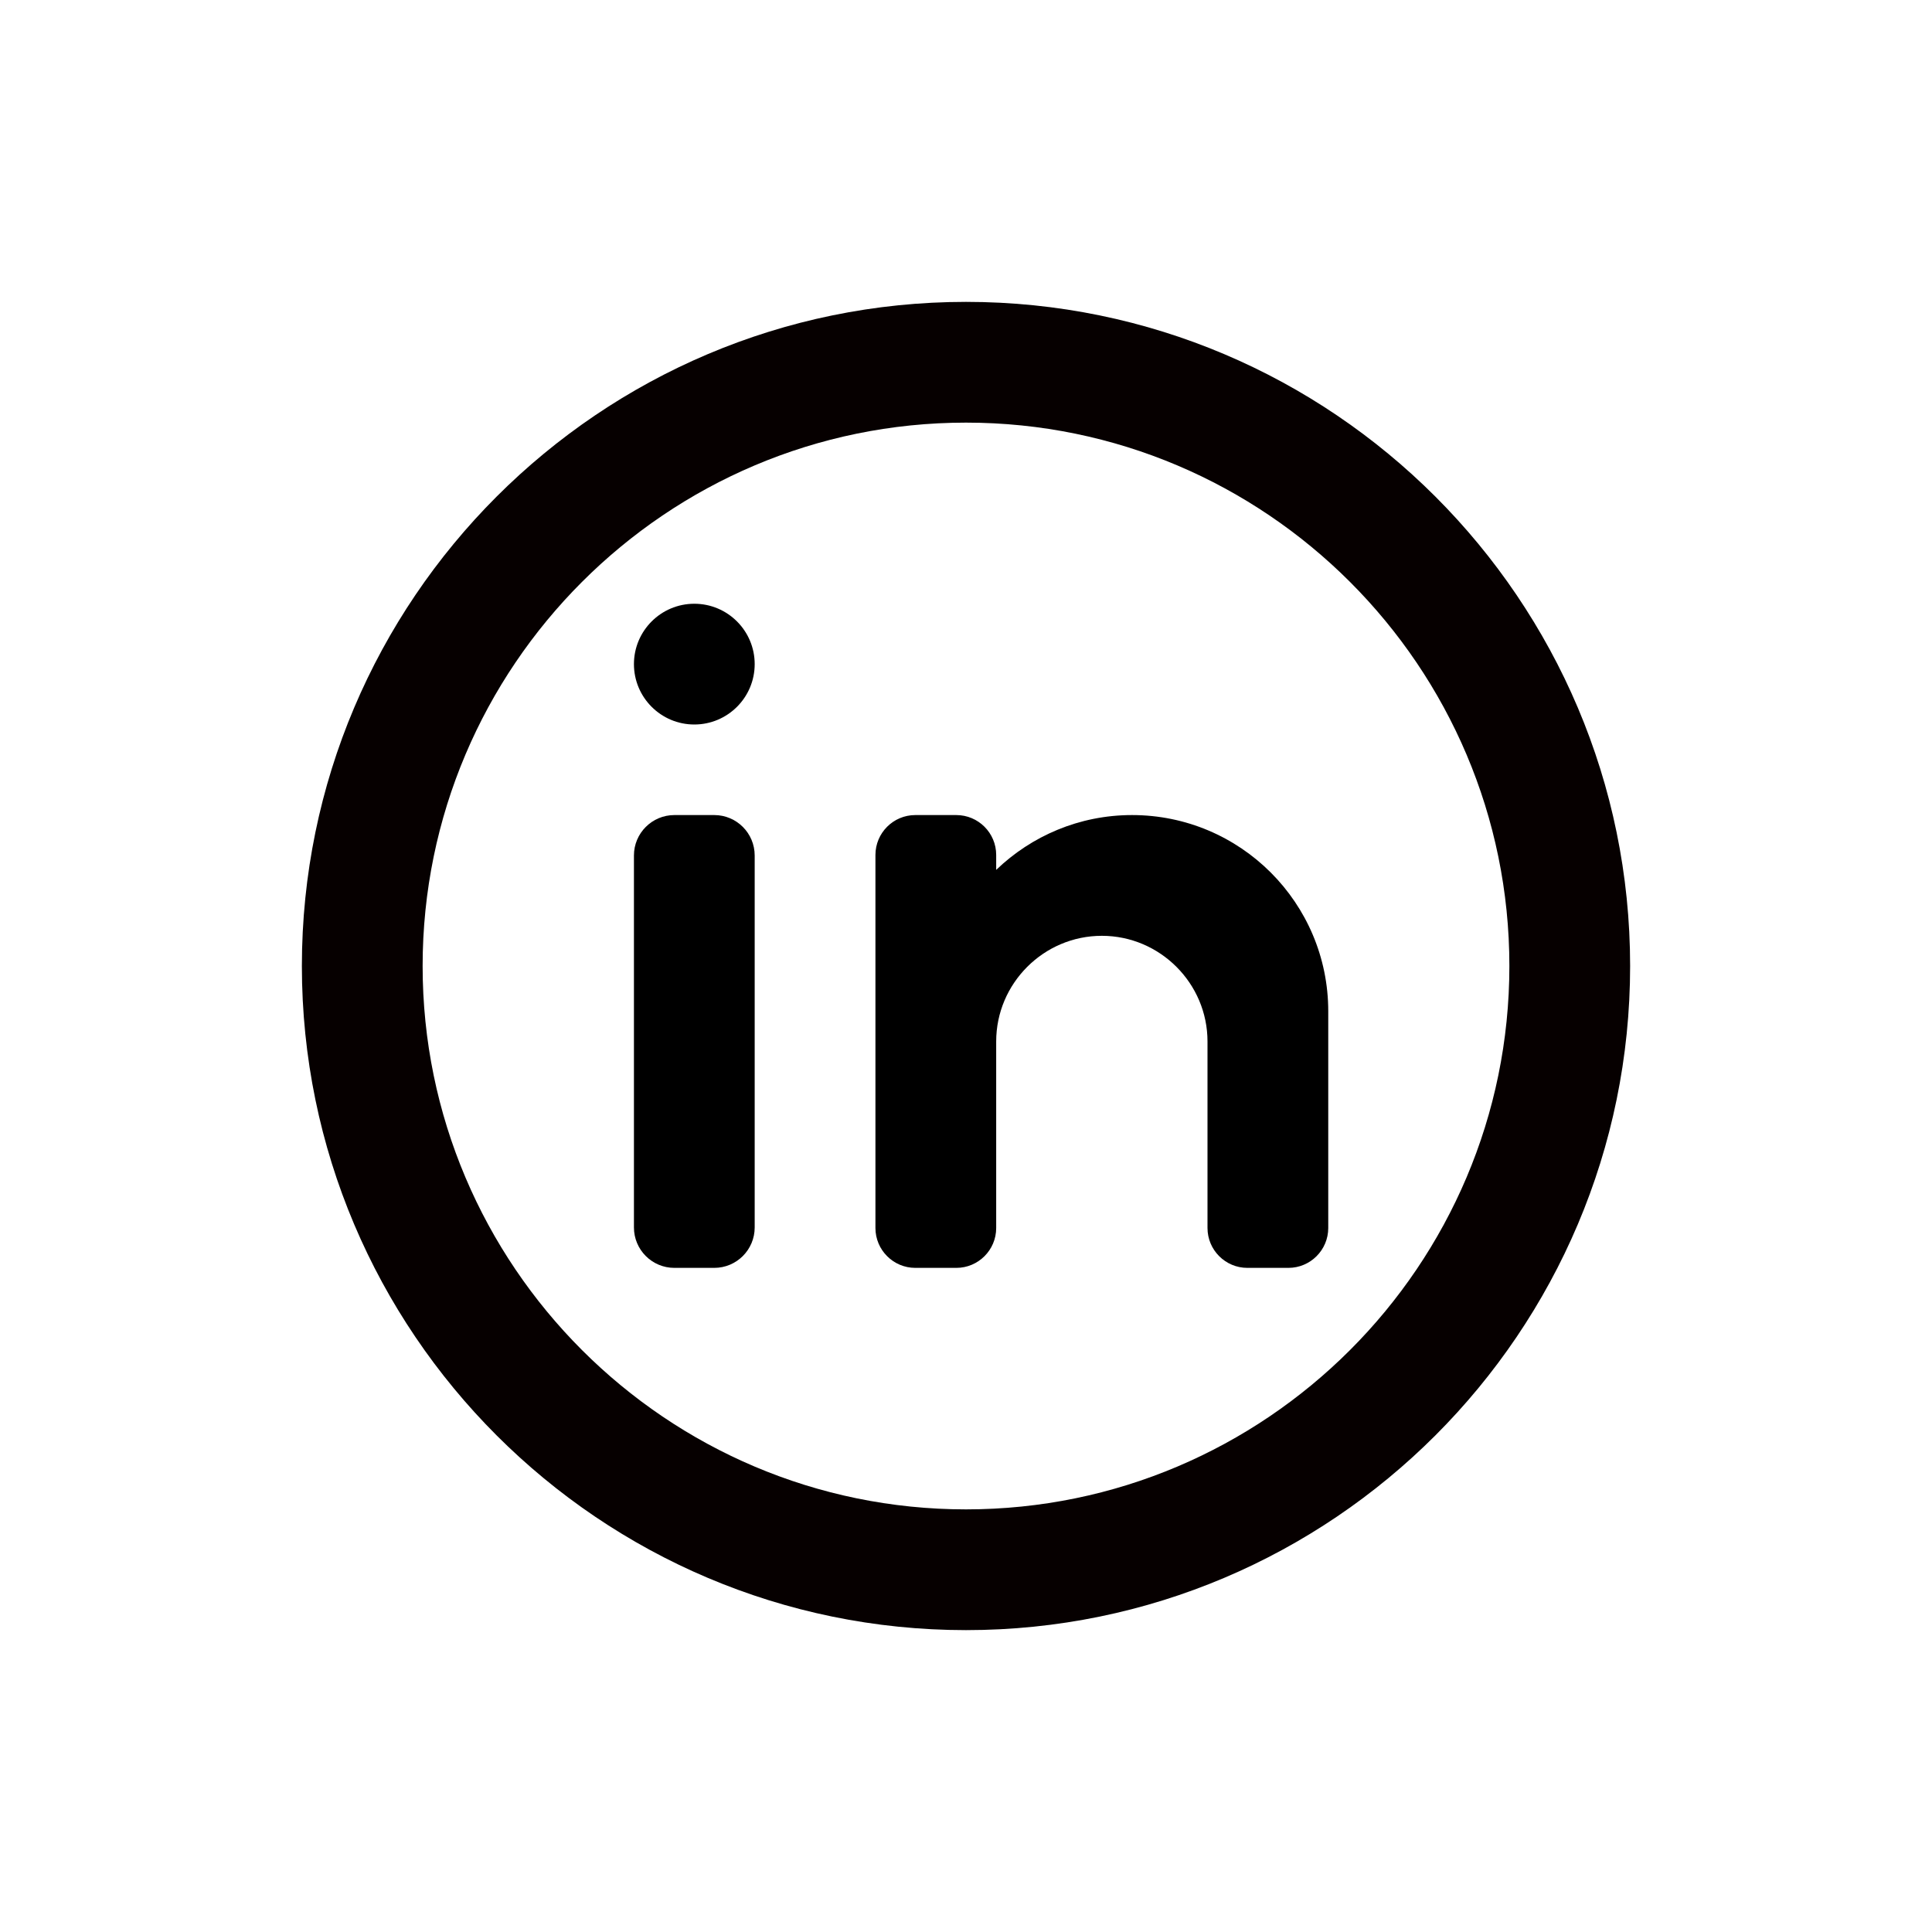 <svg xmlns="http://www.w3.org/2000/svg"  viewBox="0 0 64 64" width="480px" height="480px" fill-rule="evenodd" clip-rule="evenodd" baseProfile="basic"><path d="M37.5,27c3.59,0,6.5,2.91,6.5,6.5c0,0,0,4.79,0,7.179C44,41.408,43.408,42,42.679,42c-0.436,0-0.921,0-1.357,0	C40.592,42,40,41.408,40,40.679V34.5c0-1.925-1.575-3.5-3.5-3.5S33,32.575,33,34.5c0,0,0,4.026,0,6.179	C33,41.408,32.408,42,31.679,42c-0.436,0-0.921,0-1.357,0C29.592,42,29,41.408,29,40.679c0-2.843,0-9.514,0-12.357	C29,27.592,29.592,27,30.321,27c0.436,0,0.921,0,1.357,0C32.408,27,33,27.592,33,28.321v0.495C34.168,27.694,35.752,27,37.5,27z"/><path d="M25,28.34c0,2.847,0,9.474,0,12.321C25,41.4,24.4,42,23.66,42c-0.425,0-0.896,0-1.321,0C21.6,42,21,41.4,21,40.66	c0-2.847,0-9.474,0-12.321C21,27.6,21.6,27,22.34,27c0.425,0,0.896,0,1.321,0C24.4,27,25,27.6,25,28.34z"/><path fill-rule="evenodd" d="M23,20c1.104,0,2,0.896,2,2s-0.896,2-2,2s-2-0.896-2-2S21.896,20,23,20z" clip-rule="evenodd"/><path fill="#060000" d="M32,54c-12.131,0-22-9.869-22-22s9.869-22,22-22s22,9.869,22,22S44.131,54,32,54z M32,14	c-9.925,0-18,8.075-18,18s8.075,18,18,18s18-8.075,18-18S41.925,14,32,14z"/></svg>